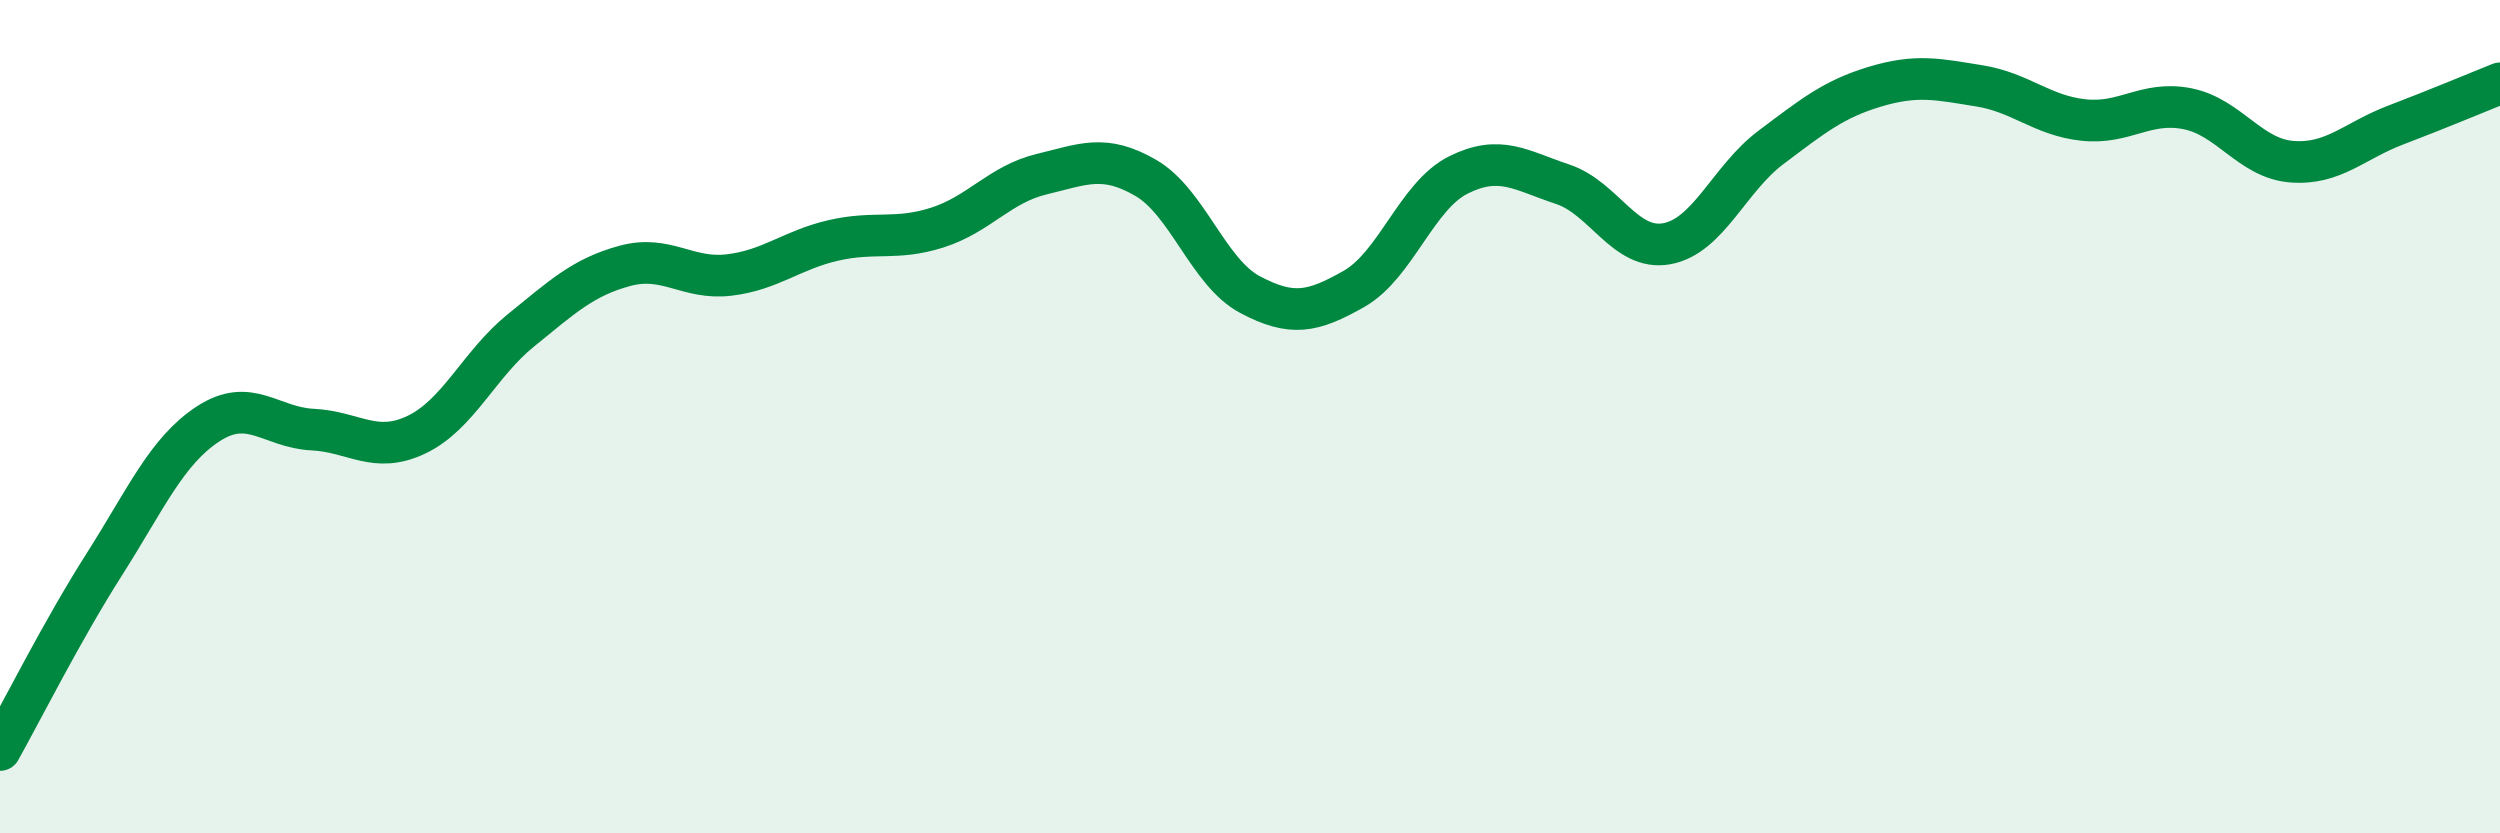 
    <svg width="60" height="20" viewBox="0 0 60 20" xmlns="http://www.w3.org/2000/svg">
      <path
        d="M 0,18 C 0.5,17.11 1.5,15.12 2.5,13.55 C 3.5,11.98 4,10.82 5,10.17 C 6,9.52 6.5,10.26 7.5,10.31 C 8.5,10.36 9,10.91 10,10.43 C 11,9.95 11.5,8.74 12.5,7.93 C 13.5,7.12 14,6.65 15,6.38 C 16,6.11 16.5,6.72 17.5,6.6 C 18.5,6.48 19,6 20,5.77 C 21,5.54 21.5,5.78 22.5,5.46 C 23.5,5.14 24,4.42 25,4.18 C 26,3.94 26.5,3.69 27.5,4.27 C 28.5,4.85 29,6.54 30,7.07 C 31,7.6 31.5,7.5 32.5,6.93 C 33.5,6.36 34,4.7 35,4.2 C 36,3.7 36.5,4.09 37.5,4.42 C 38.5,4.75 39,6.03 40,5.85 C 41,5.67 41.5,4.29 42.5,3.54 C 43.5,2.79 44,2.38 45,2.08 C 46,1.78 46.5,1.9 47.5,2.06 C 48.5,2.22 49,2.77 50,2.88 C 51,2.99 51.5,2.41 52.5,2.61 C 53.5,2.81 54,3.8 55,3.88 C 56,3.96 56.5,3.38 57.5,3 C 58.5,2.62 59.5,2.2 60,2L60 20L0 20Z"
        fill="#008740"
        opacity="0.1"
        stroke-linecap="round"
        stroke-linejoin="round"
      />
      <path
        d="M 0,18 C 0.5,17.11 1.5,15.12 2.5,13.55 C 3.5,11.98 4,10.82 5,10.17 C 6,9.52 6.5,10.26 7.5,10.31 C 8.5,10.36 9,10.91 10,10.43 C 11,9.95 11.5,8.74 12.5,7.93 C 13.5,7.12 14,6.65 15,6.38 C 16,6.11 16.5,6.72 17.5,6.6 C 18.5,6.48 19,6 20,5.77 C 21,5.54 21.5,5.78 22.5,5.46 C 23.5,5.14 24,4.42 25,4.18 C 26,3.94 26.5,3.69 27.5,4.27 C 28.5,4.85 29,6.54 30,7.07 C 31,7.6 31.5,7.5 32.5,6.93 C 33.5,6.36 34,4.7 35,4.2 C 36,3.7 36.5,4.09 37.5,4.42 C 38.5,4.75 39,6.03 40,5.85 C 41,5.67 41.5,4.29 42.5,3.54 C 43.5,2.79 44,2.38 45,2.08 C 46,1.78 46.5,1.9 47.5,2.06 C 48.5,2.22 49,2.77 50,2.88 C 51,2.99 51.5,2.41 52.5,2.61 C 53.5,2.81 54,3.8 55,3.88 C 56,3.96 56.5,3.38 57.5,3 C 58.5,2.62 59.5,2.2 60,2"
        stroke="#008740"
        stroke-width="1"
        fill="none"
        stroke-linecap="round"
        stroke-linejoin="round"
      />
    </svg>
  